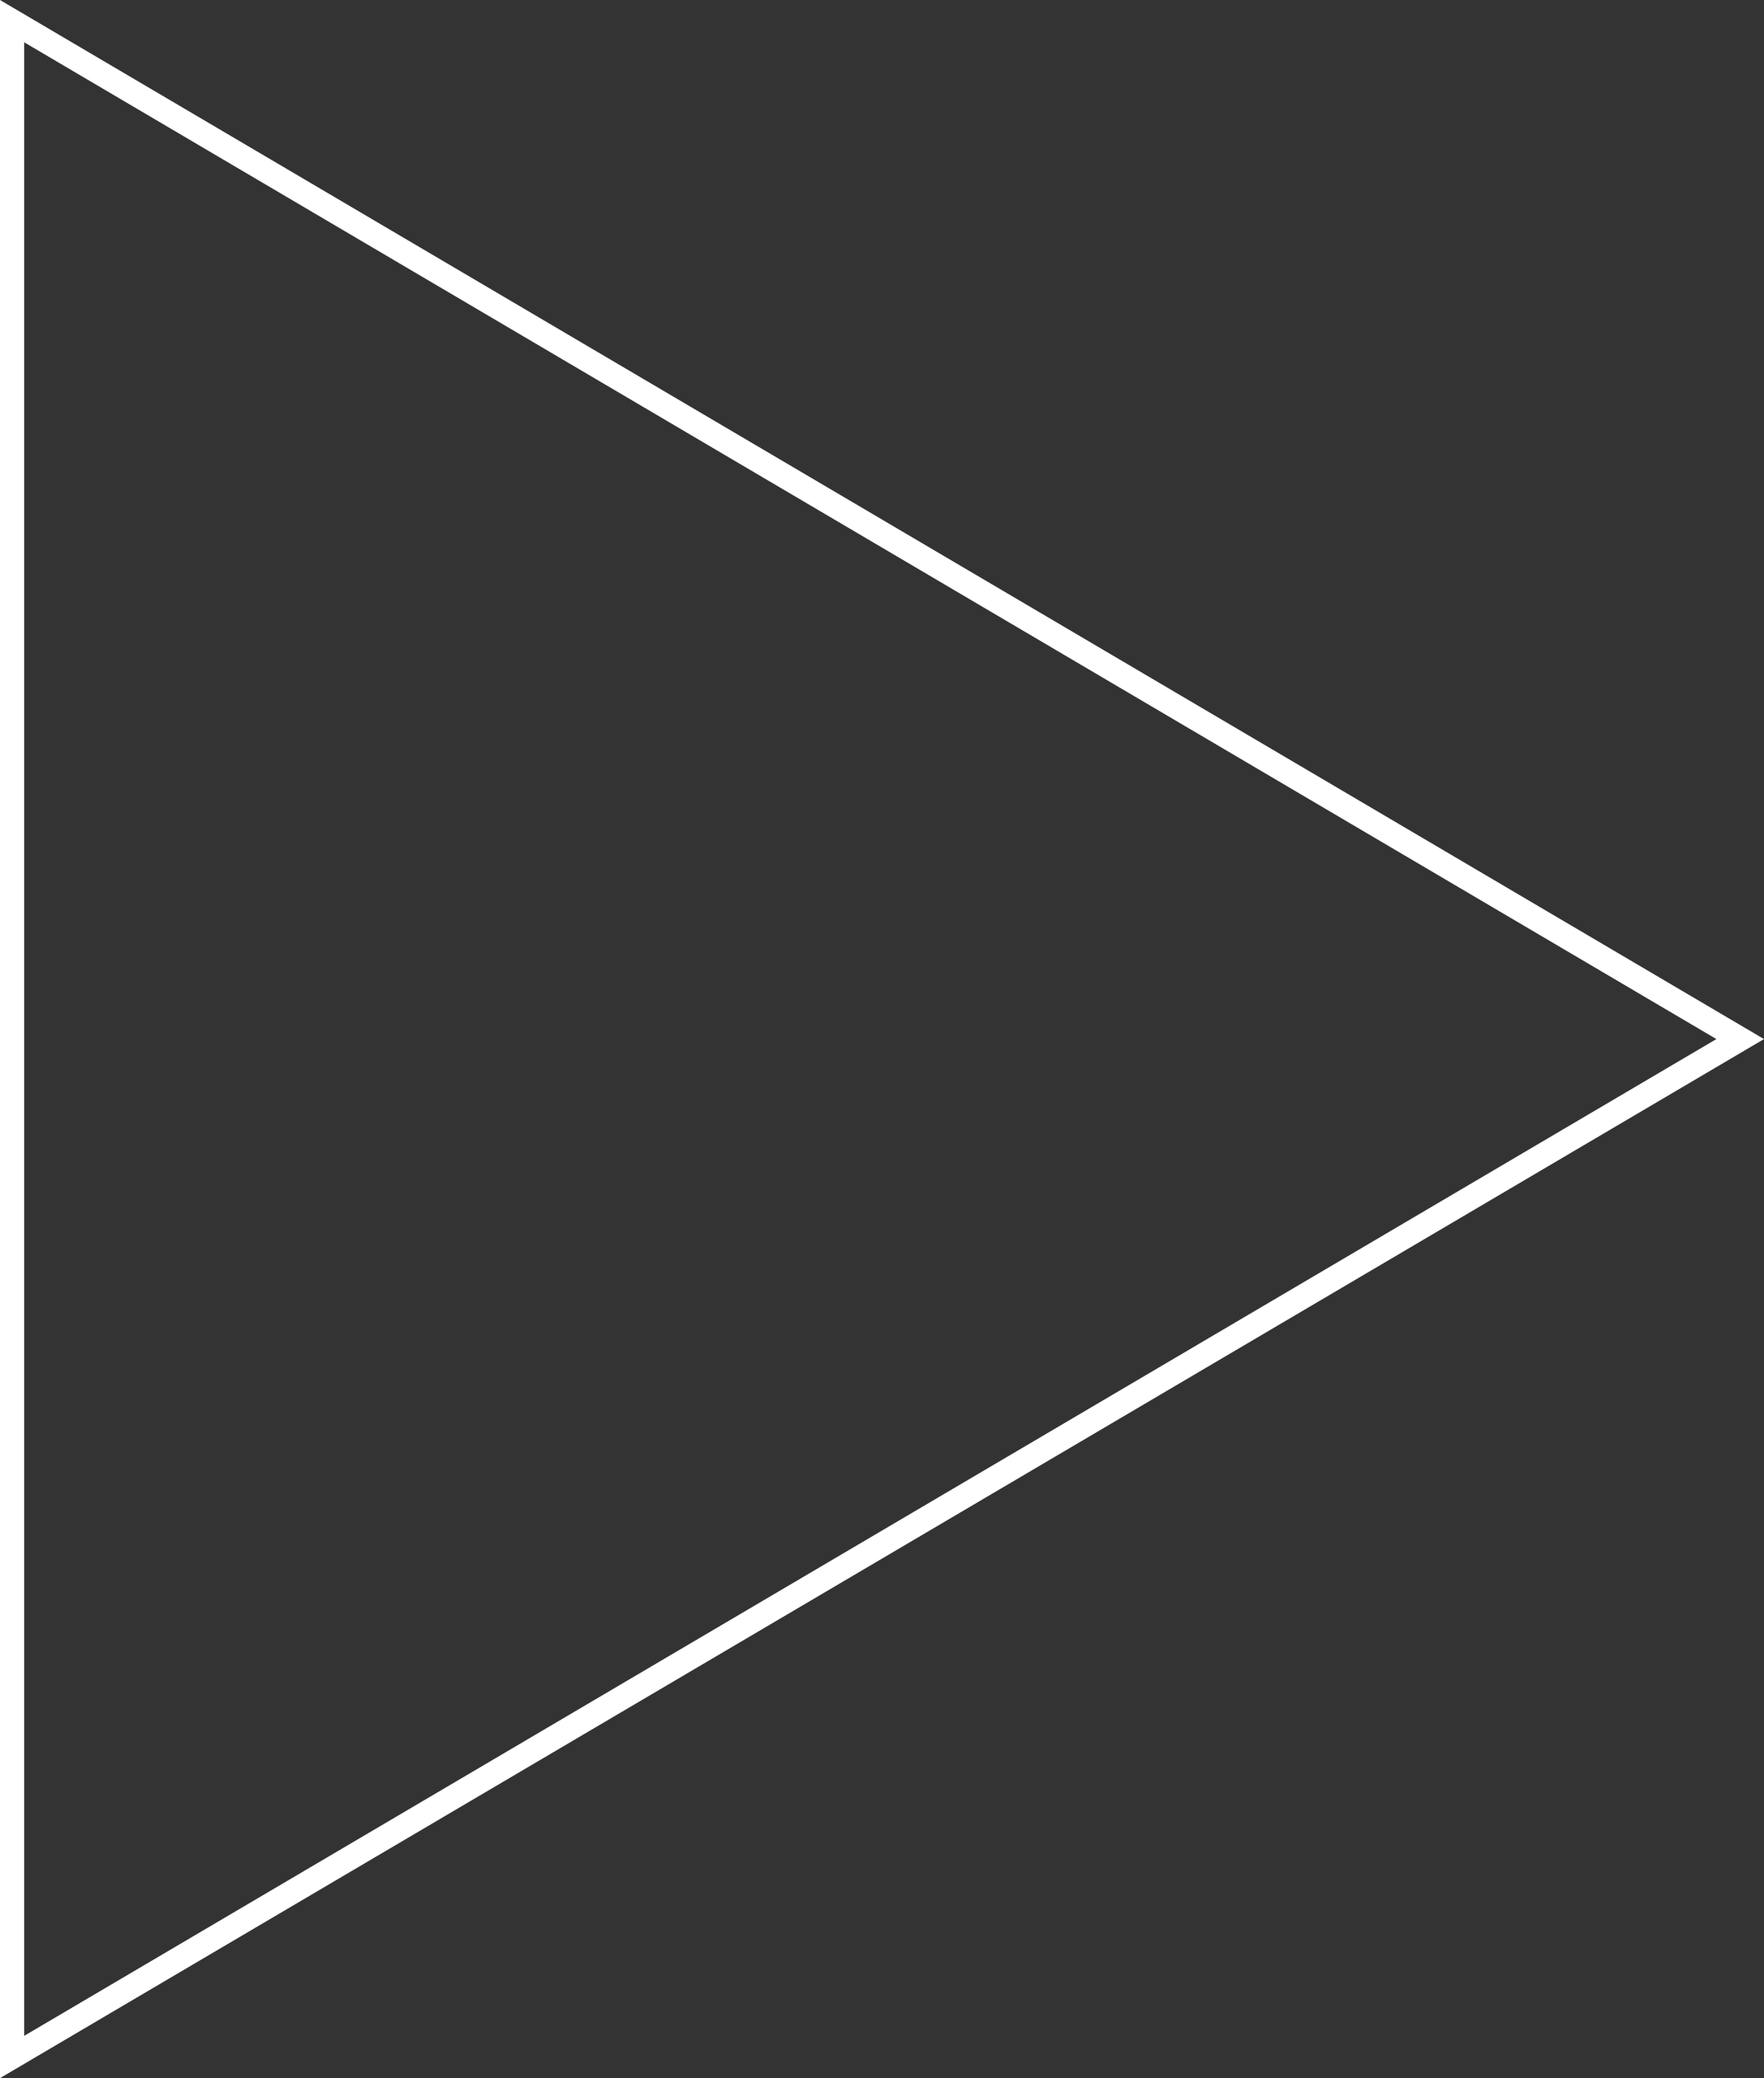 <svg width="146" height="172" viewBox="0 0 146 172" fill="none" xmlns="http://www.w3.org/2000/svg">
<rect x="0" y="0" width="146" height="172" fill="#333333" stroke="none"/>
<path d="M1 1.75L144.03 86L1 170.25V1.75Z" stroke="white" stroke-width="2"/>
</svg>
